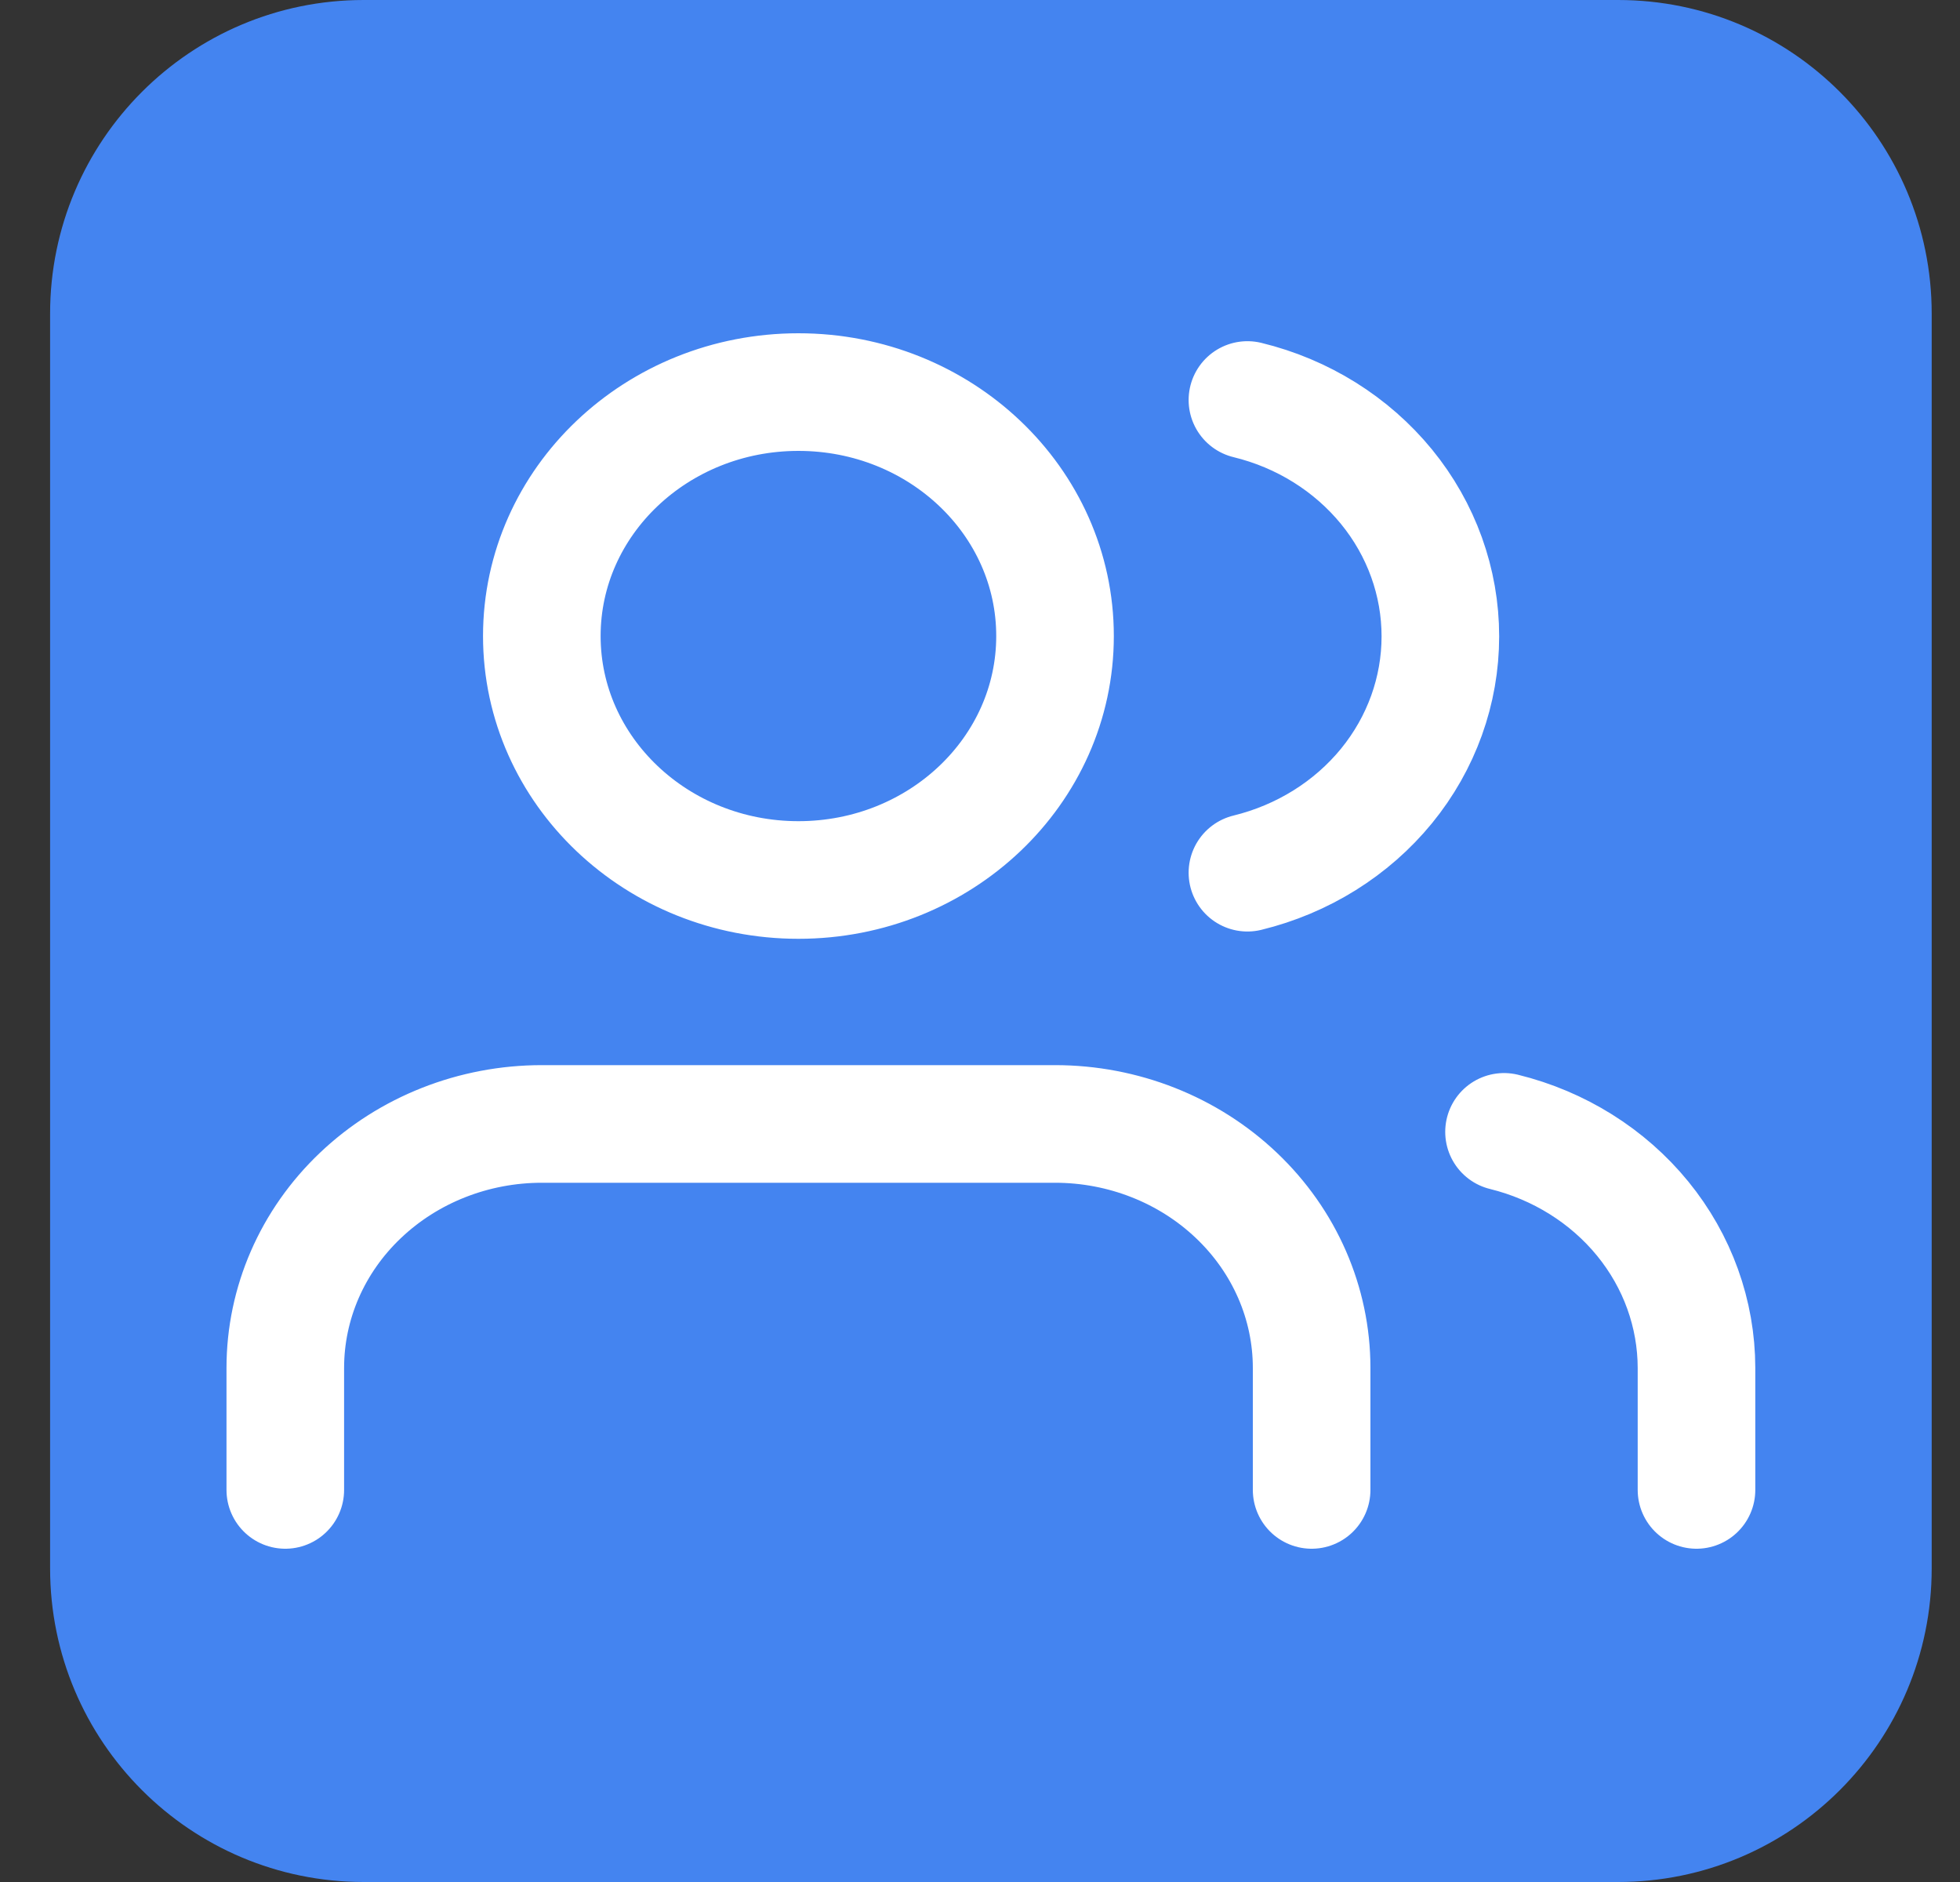 <svg width="25" height="24" viewBox="0 0 25 24" fill="none" xmlns="http://www.w3.org/2000/svg">
<rect x="0" y="0" width="25" height="24" fill="#333333" stroke="none"/>
<path d="M0.639 4C0.639 1.791 2.43 0 4.639 0H20.639C22.848 0 24.639 1.791 24.639 4V20C24.639 22.209 22.848 24 20.639 24H4.639C2.43 24 0.639 22.209 0.639 20V4Z" fill="#4484F0"/>
<path d="M16.73 19V17.444C16.73 16.619 16.385 15.828 15.771 15.245C15.157 14.661 14.325 14.333 13.457 14.333H6.911C6.043 14.333 5.211 14.661 4.597 15.245C3.983 15.828 3.639 16.619 3.639 17.444V19M21.639 19V17.444C21.638 16.755 21.397 16.085 20.953 15.541C20.508 14.996 19.886 14.607 19.184 14.434M15.911 5.101C16.615 5.272 17.239 5.662 17.685 6.207C18.131 6.753 18.372 7.424 18.372 8.115C18.372 8.806 18.131 9.477 17.685 10.023C17.239 10.568 16.615 10.957 15.911 11.129M13.457 8.111C13.457 9.829 11.992 11.222 10.184 11.222C8.377 11.222 6.911 9.829 6.911 8.111C6.911 6.393 8.377 5 10.184 5C11.992 5 13.457 6.393 13.457 8.111Z" stroke="white" stroke-width="1.5" stroke-linecap="round" stroke-linejoin="round"/>
</svg>
